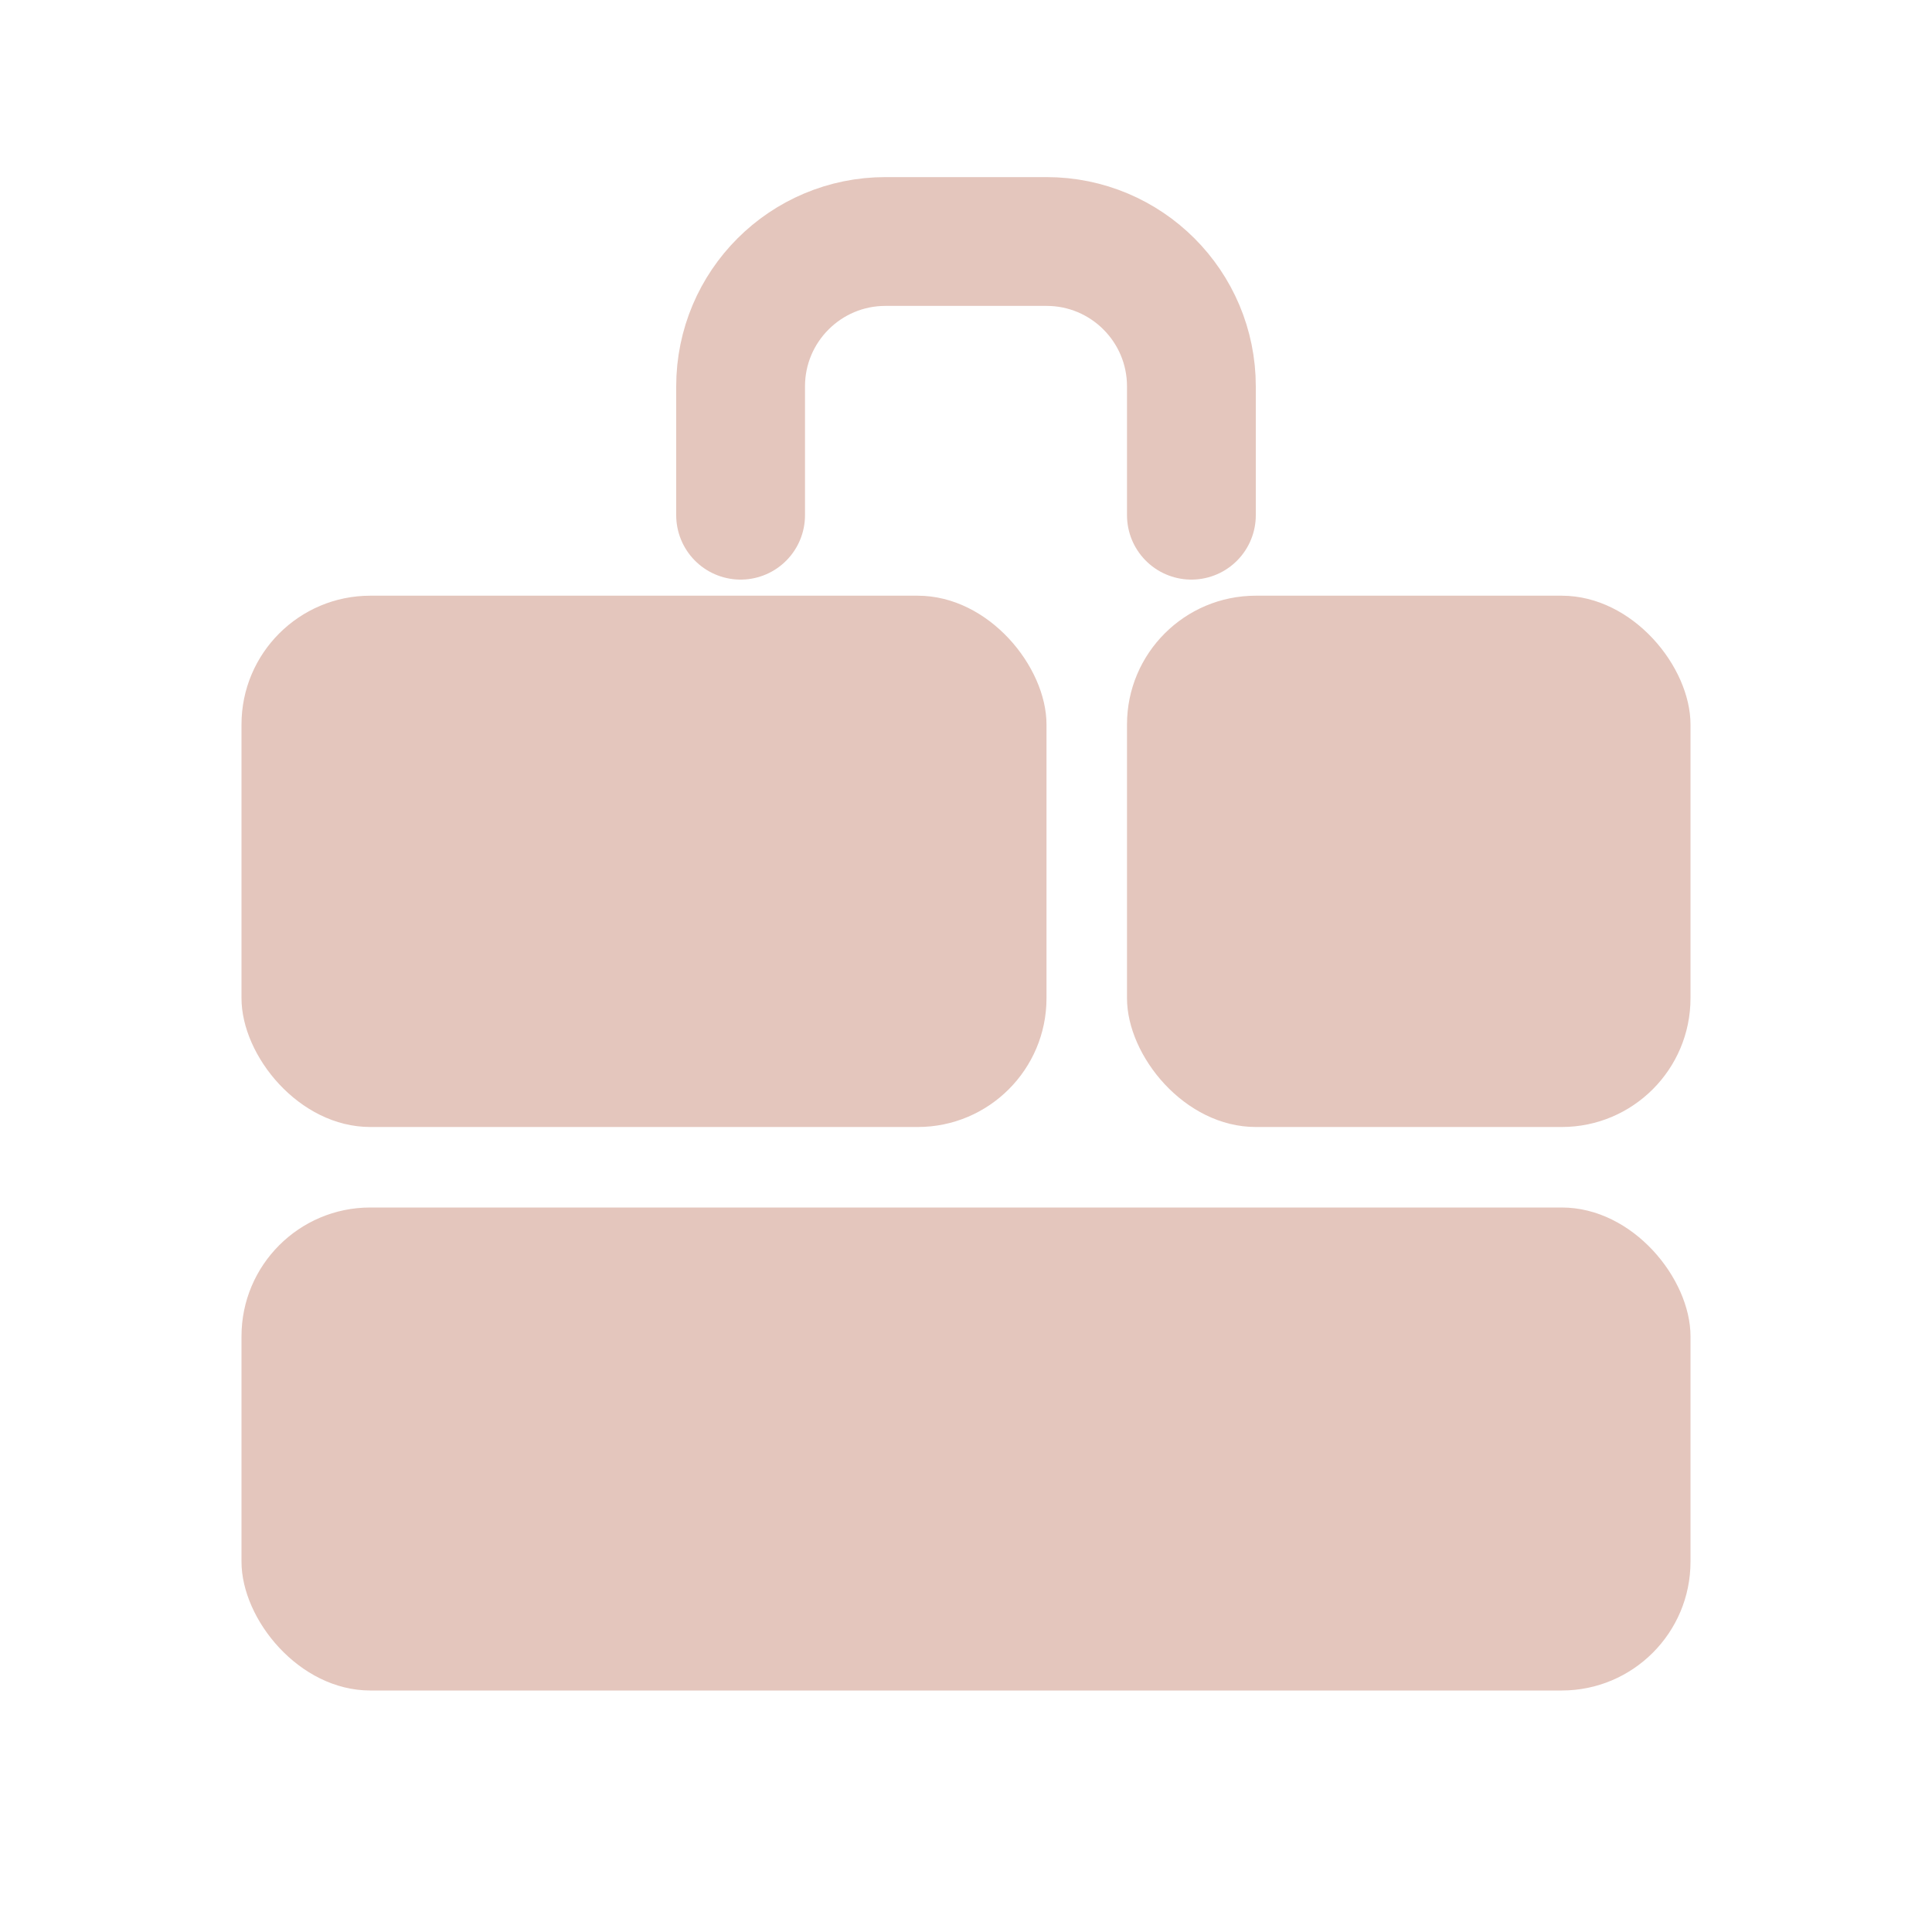 <svg width="120" height="120" viewBox="0 0 120 120" fill="none" xmlns="http://www.w3.org/2000/svg">
  <desc>Modern Suitcase Packer App Logo - Transparent</desc>
  <path d="M46 32V24C46 19.029 50.029 15 55 15H65C69.971 15 74 19.029 74 24V32" stroke="#e4c6bd" stroke-width="8" stroke-linecap="round" stroke-linejoin="round"/>

  <g fill="#e4c6bd">
    <rect x="15" y="37" width="50" height="33" rx="8"/>
    <rect x="70" y="37" width="35" height="33" rx="8"/>
    <rect x="15" y="75" width="90" height="30" rx="8"/>
  </g>
</svg>

